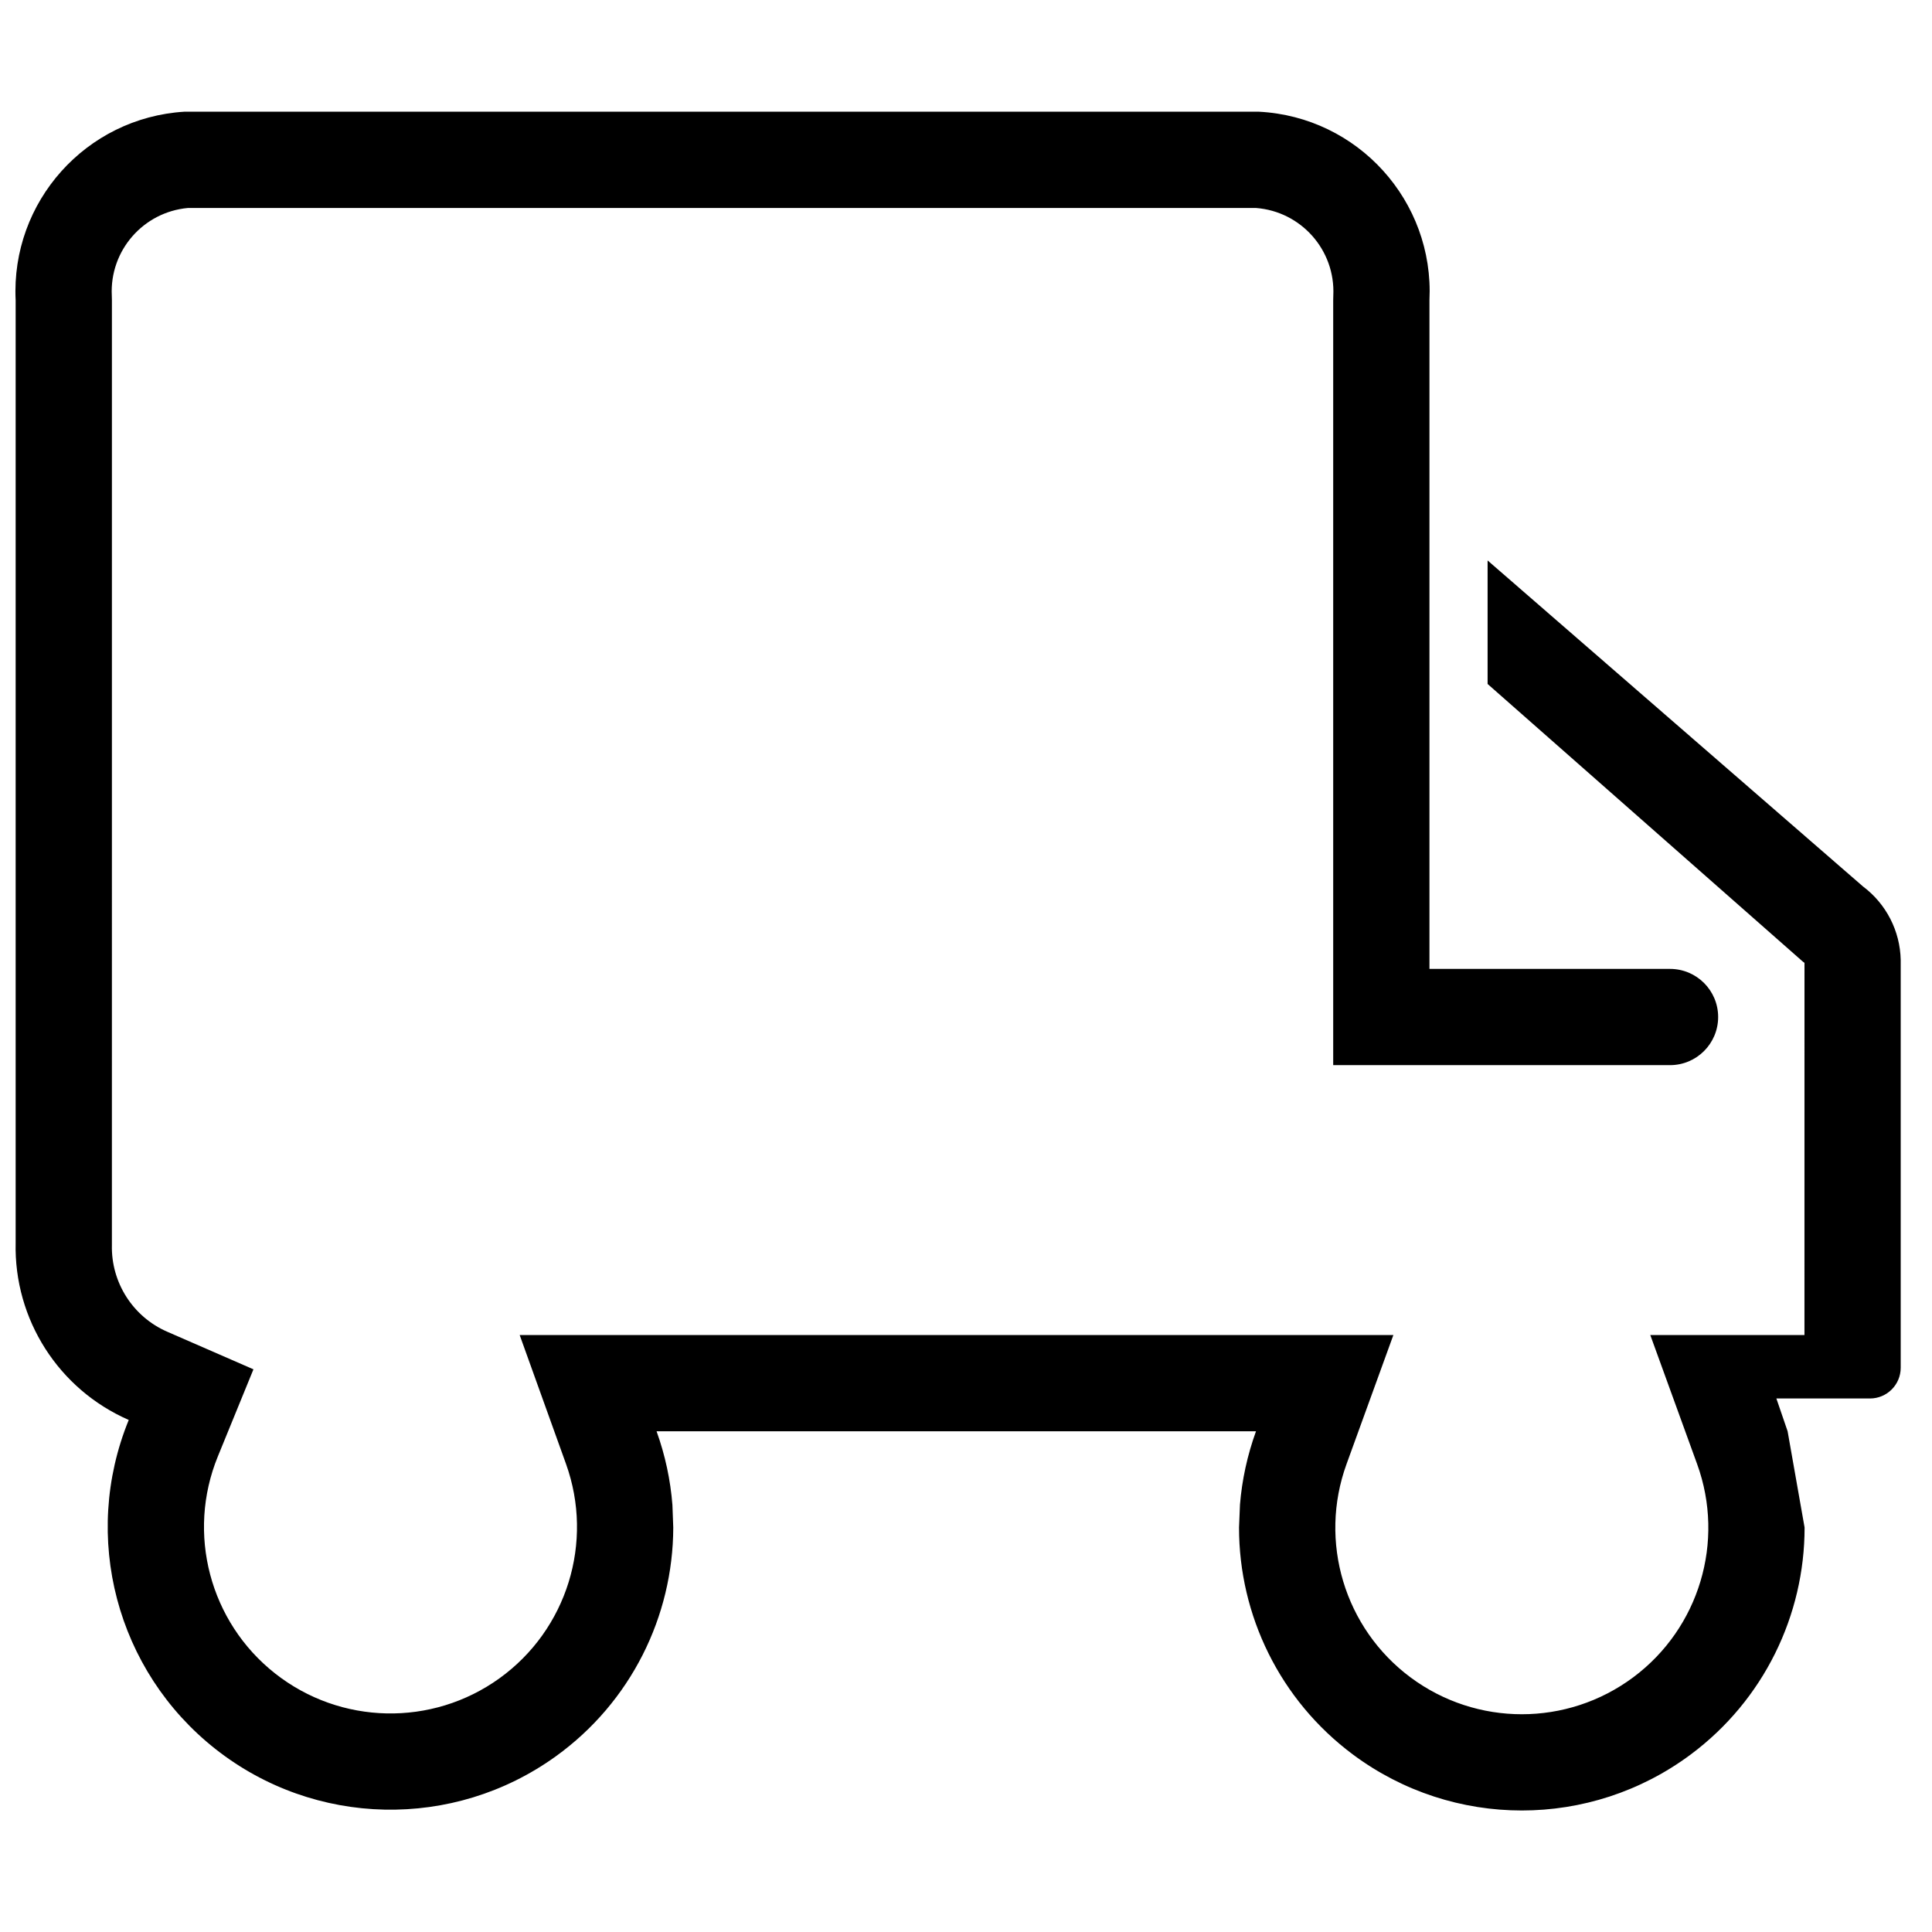 <?xml version="1.0" encoding="UTF-8"?>
<!-- Uploaded to: SVG Repo, www.svgrepo.com, Generator: SVG Repo Mixer Tools -->
<svg width="800px" height="800px" version="1.1" viewBox="144 144 512 512" xmlns="http://www.w3.org/2000/svg">
 <defs>
  <clipPath id="a">
   <path d="m148.09 173h499.91v451h-499.91z"/>
  </clipPath>
 </defs>
 <g clip-path="url(#a)">
  <path d="m538.23 325.26v-32.734l99.484 86.398c6.152 4.609 9.836 11.797 9.992 19.48v108.06c0 4.5-3.648 8.148-8.148 8.148h-24.801l2.977 8.684 4.5 25.512c0.012 23.219-10.793 45.727-30.211 60.176-26.547 19.75-62.91 19.75-89.457 0-19.418-14.449-30.223-36.957-30.211-60.176l0.25-6.066c0.535-6.531 1.938-13.066 4.25-19.445h-158.86c2.309 6.414 3.691 12.98 4.203 19.535l0.223 5.977c-0.051 23.535-11.219 46.293-31.133 60.641-27.125 19.543-63.914 18.754-90.176-1.934-26.262-20.688-35.641-56.27-22.992-87.215-18.602-8.113-30.445-26.672-29.973-46.961v-249.78c-1.281-26.082 18.645-48.348 44.711-49.957h284.75c26.266 1.348 46.484 23.691 45.211 49.957v177.21h63.754c7.043 0 12.754 5.707 12.754 12.75s-5.711 12.754-12.754 12.754h-89.262v-202.71l0.027-1.234c0.586-12.047-8.543-22.316-20.504-23.211h-283.04c-11.812 1.066-20.75 11.273-20.168 23.195l0.031 1.25-0.004 250.38c-0.234 9.93 5.562 19.012 14.668 22.98l22.844 9.961-9.43 23.074c-8.344 20.41-2.156 43.879 15.164 57.523 17.324 13.645 41.59 14.168 59.48 1.277 17.891-12.891 25.074-36.074 17.613-56.824l-12.273-34.141h231.54l-12.418 34.211c-7.445 20.516-0.555 43.488 16.957 56.516 17.512 13.027 41.492 13.027 59.004 0 17.512-13.027 24.402-36 16.957-56.516l-12.418-34.211h40.859l0.008-98.617-0.477-0.371z"/>
 </g>
</svg>